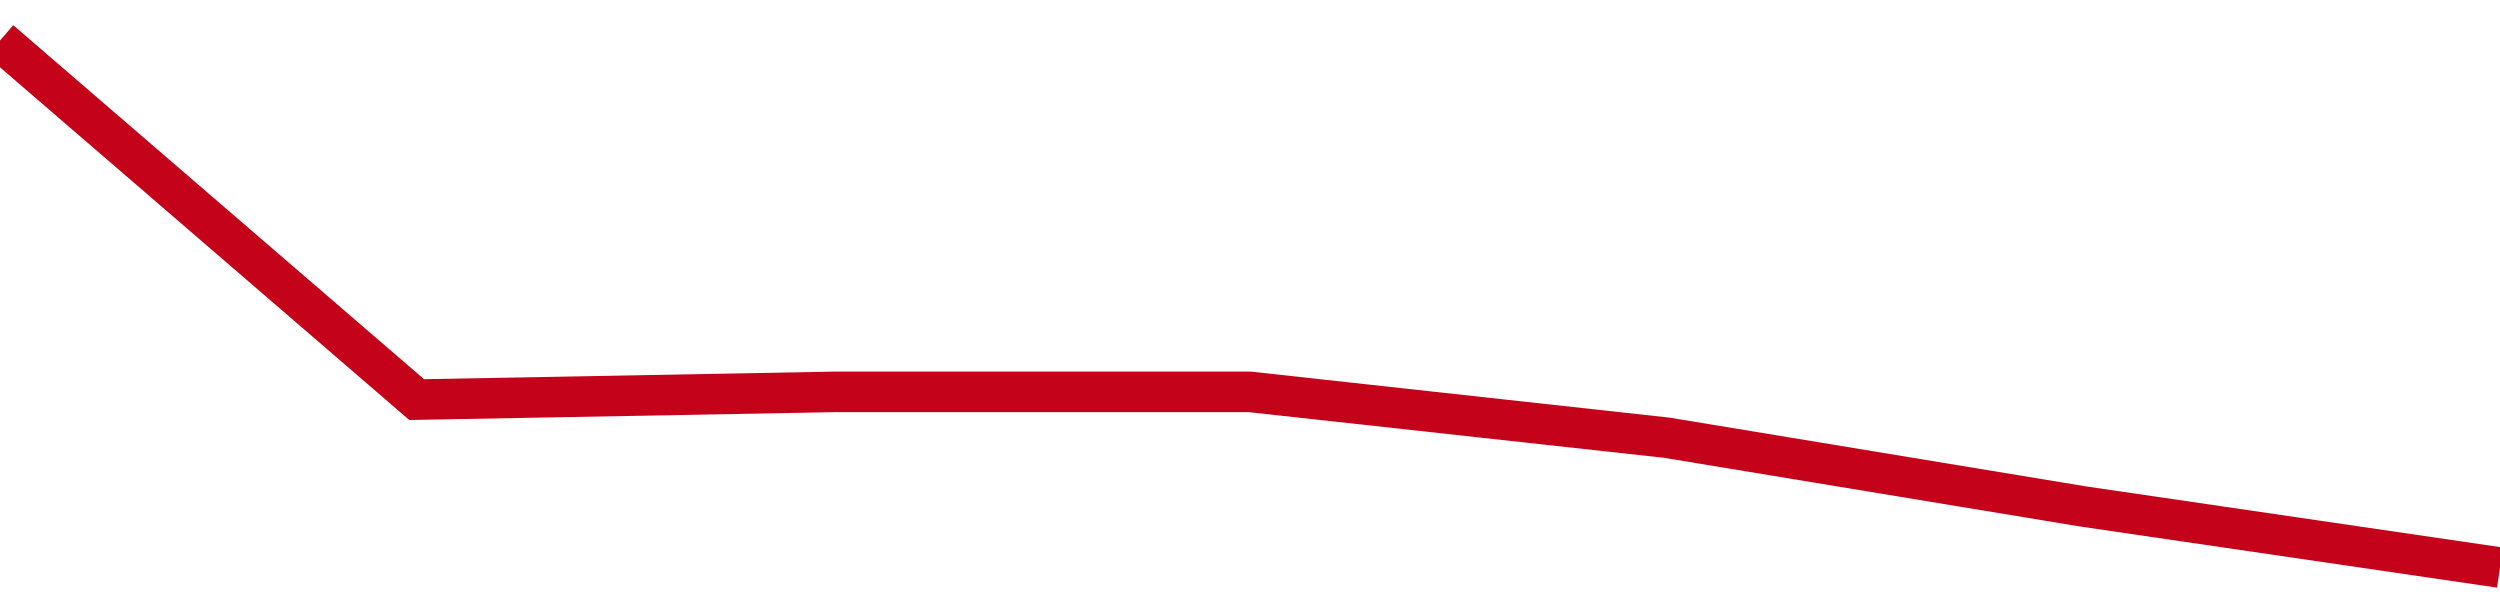 <!-- Generated with https://github.com/jxxe/sparkline/ --><svg viewBox="0 0 185 45" class="sparkline" xmlns="http://www.w3.org/2000/svg"><path class="sparkline--fill" d="M 0 3 L 0 3 L 30.833 29.57 L 61.667 29 L 92.5 29 L 123.333 32.39 L 154.167 37.48 L 185 42 V 45 L 0 45 Z" stroke="none" fill="none" ></path><path class="sparkline--line" d="M 0 3 L 0 3 L 30.833 29.57 L 61.667 29 L 92.5 29 L 123.333 32.39 L 154.167 37.48 L 185 42" fill="none" stroke-width="3" stroke="#C4021A" ></path></svg>